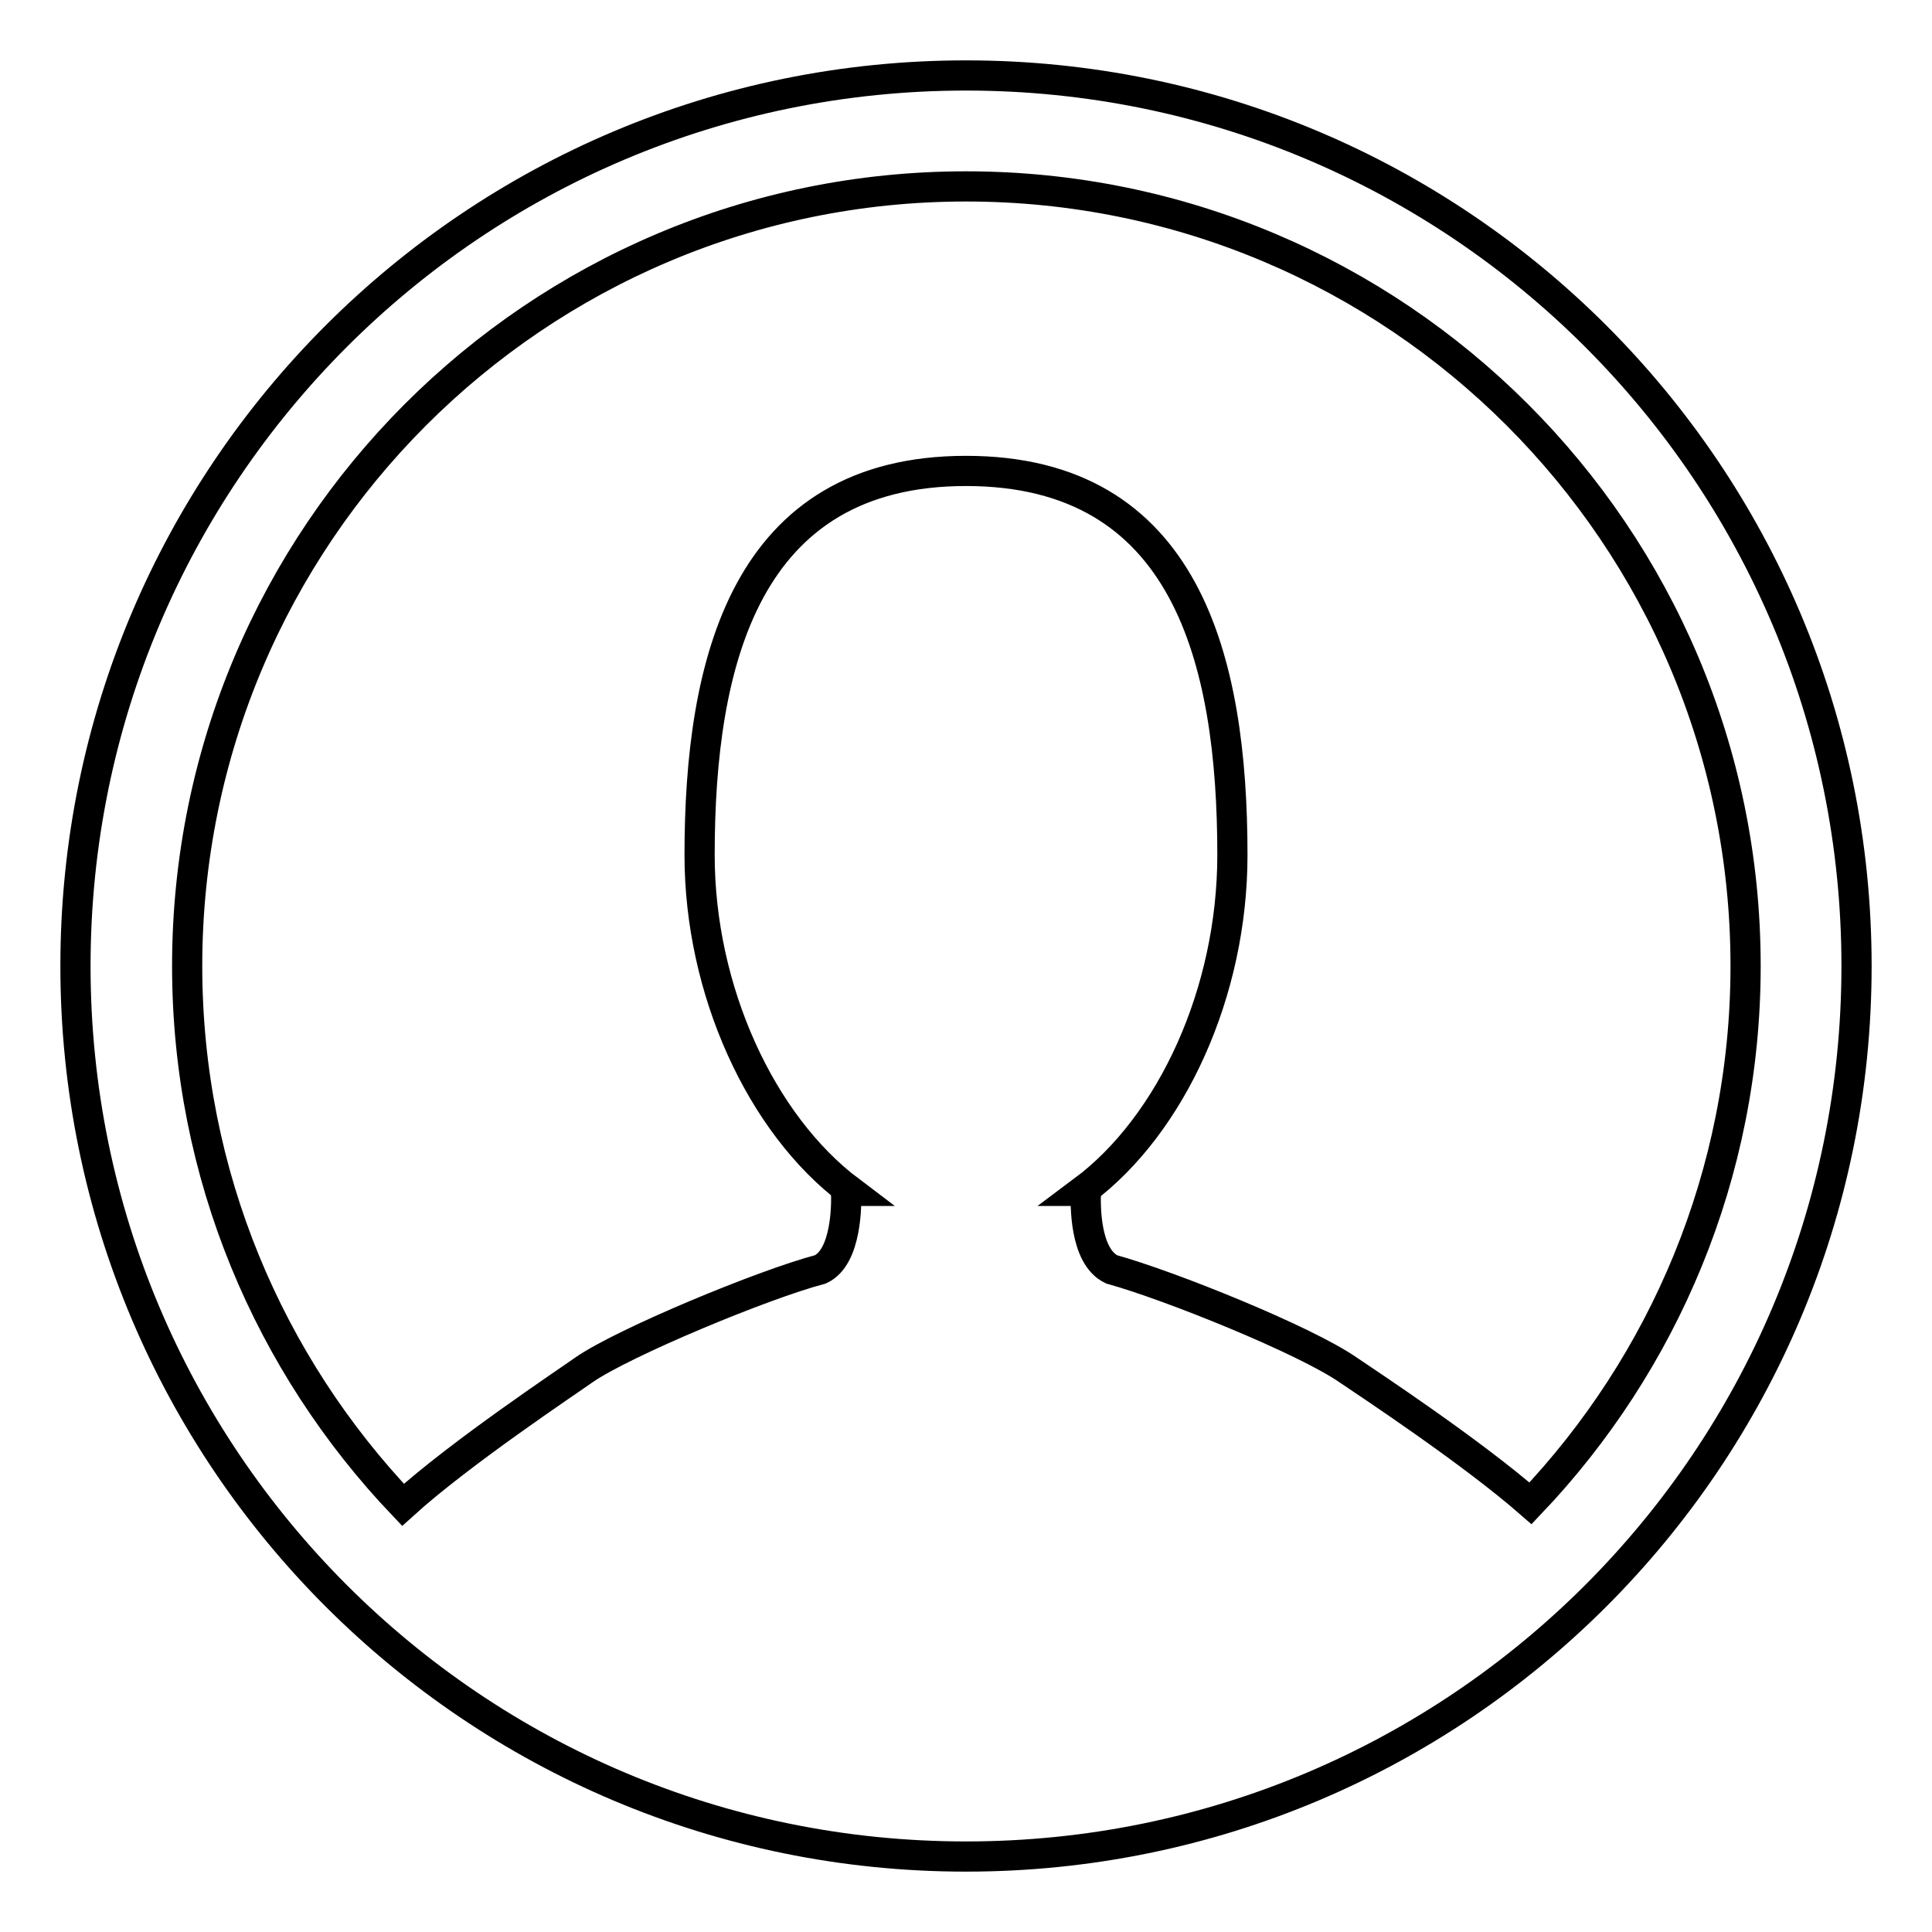 <?xml version="1.0" encoding="utf-8"?>
<!-- Svg Vector Icons : http://www.onlinewebfonts.com/icon -->
<!DOCTYPE svg PUBLIC "-//W3C//DTD SVG 1.1//EN" "http://www.w3.org/Graphics/SVG/1.1/DTD/svg11.dtd">
<svg version="1.1" xmlns="http://www.w3.org/2000/svg" xmlns:xlink="http://www.w3.org/1999/xlink" x="0px" y="0px" viewBox="0 0 256 256" enable-background="new 0 0 256 256" xml:space="preserve">
<g><g><path stroke-width="4" fill-opacity="0" stroke="#000000"  d="M128,10C62.8,10,10,62.8,10,128c0,65.2,52.8,118,118,118c65.2,0,118-52.8,118-118C246,62.8,193.2,10,128,10z M202.8,199.2c-7.9-6.9-21.4-15.8-24.2-17.7l0,0c-5.8-4-23.7-11.2-31.3-13.3c-3.6-1.7-3.5-8.7-3.4-10.4h-0.4c11.8-8.8,19.8-26.4,19.8-44.5c0-25.9-6.1-50.9-35.3-50.9c-29.3,0-35.3,25.4-35.3,50.9c0,17.9,8.1,35.6,19.9,44.5h-0.5c0.1,1.7,0.1,8.8-3.4,10.4c-7.6,2-26.1,9.7-31.3,13.3c-2.1,1.5-16.4,11-24,17.9c-17.7-18.6-28.6-43.7-28.6-71.4C24.8,71,71,24.7,128,24.7c57,0,103.3,46.2,103.3,103.3C231.3,155.6,220.4,180.7,202.8,199.2z"/></g></g>
</svg>
